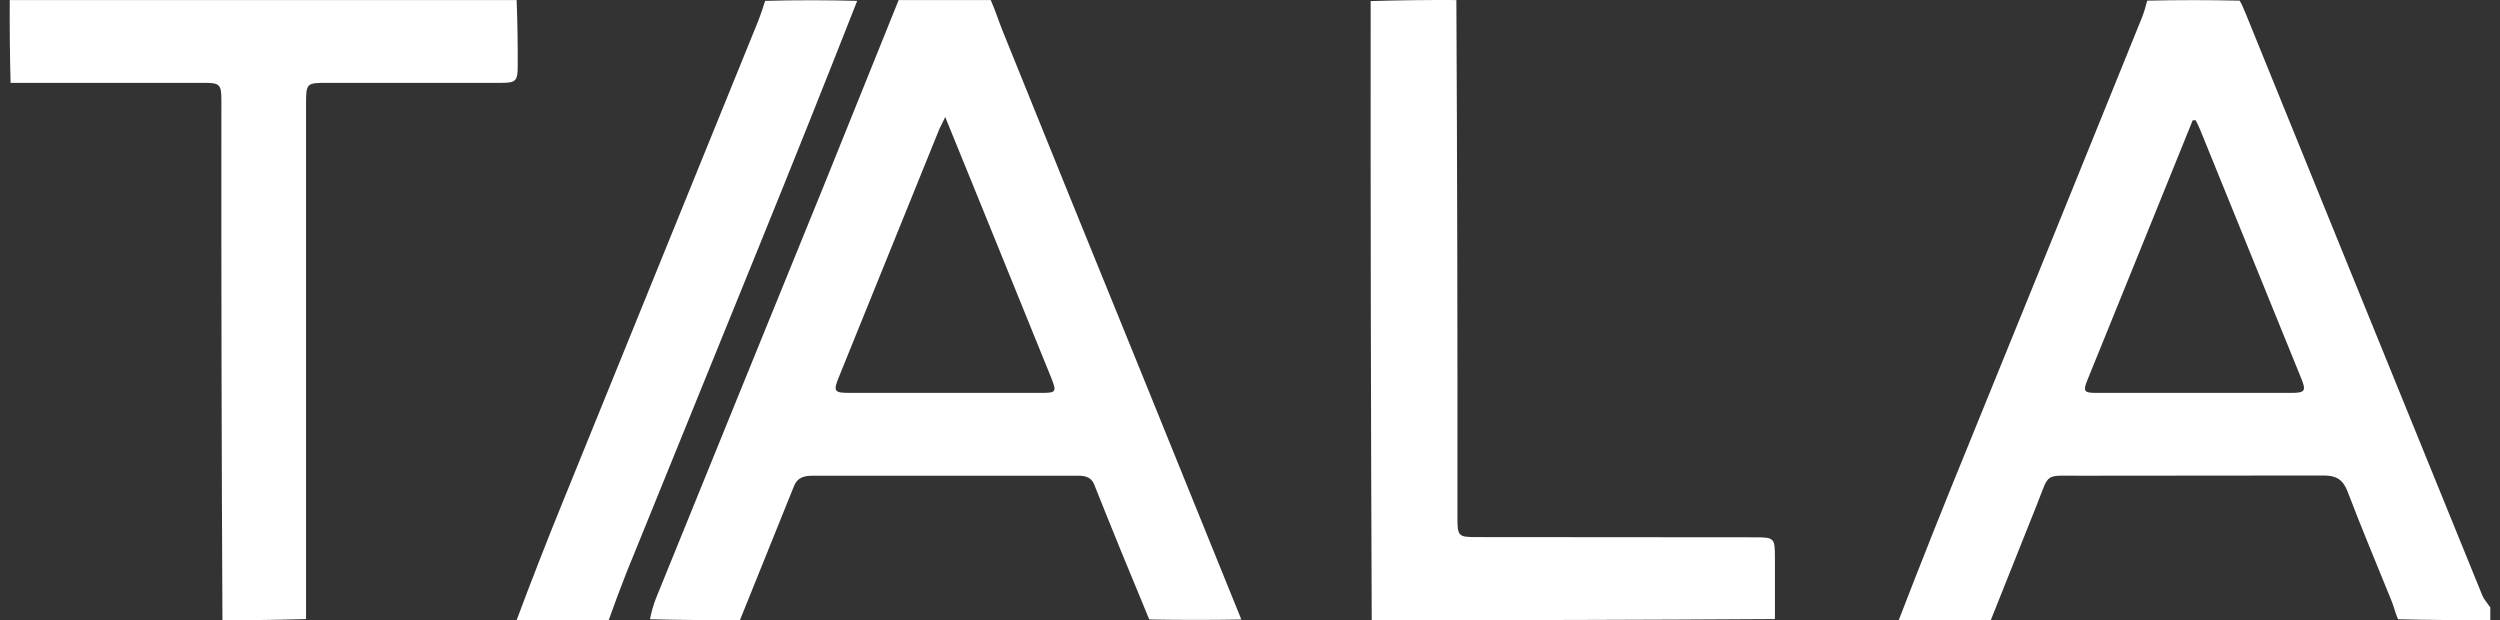 <svg width="129" height="32" viewBox="0 0 129 32" fill="none" xmlns="http://www.w3.org/2000/svg">
<rect x="0" y="0" width="129" height="32" fill="#333333" stroke="none"/>
<g clip-path="url(#clip0_8649_12117)">
<path d="M97.975 31.998C99.14 28.981 100.337 25.971 101.568 22.969L105.98 12.121L110.523 0.911C110.626 0.648 110.716 0.356 110.796 0.034C112.369 -0.002 113.96 -0.002 115.569 0.034C115.722 0.297 115.798 0.528 115.897 0.747L120.964 13.217L128.085 30.716C128.172 30.935 128.358 31.133 128.5 31.341V31.998C126.942 32.005 125.355 31.991 123.738 31.954C123.585 31.604 123.52 31.275 123.389 30.968C122.635 29.105 121.849 27.242 121.128 25.347C120.888 24.733 120.538 24.536 119.905 24.536L107.302 24.547C105.445 24.547 105.773 24.372 105.096 26.059L102.725 31.998H97.975ZM111.211 10.981L107.717 19.594C107.476 20.186 107.531 20.273 108.154 20.273H118.245C118.944 20.273 119.009 20.164 118.736 19.506L113.538 6.719C113.465 6.543 113.385 6.372 113.298 6.204H113.145L111.211 10.981ZM51.122 0.002C51.373 0.571 51.548 1.141 51.778 1.7C54.071 7.383 56.376 13.063 58.691 18.739L64.053 31.965C62.502 31.994 60.919 31.994 59.302 31.965C58.327 29.628 57.38 27.308 56.463 25.007C56.31 24.613 55.993 24.547 55.622 24.547H41.97C41.533 24.547 41.162 24.602 40.965 25.095L38.181 31.998C36.659 32.005 35.111 31.991 33.539 31.954C33.612 31.575 33.714 31.216 33.845 30.881L38.05 20.536L42.483 9.644L46.371 0.002H51.122ZM50.849 11.135L48.774 6.039L48.468 6.664L43.292 19.441C42.986 20.186 43.041 20.273 43.816 20.273H53.754C54.486 20.273 54.53 20.219 54.257 19.528L50.849 11.135ZM11.478 31.998C11.434 23.254 11.416 14.506 11.423 5.754V5.152C11.423 4.363 11.336 4.275 10.55 4.275H0.546C0.509 2.851 0.495 1.426 0.502 0.002H26.658C26.702 1.156 26.72 2.306 26.713 3.453C26.713 4.176 26.604 4.275 25.883 4.275H16.927C15.792 4.275 15.792 4.275 15.792 5.448V31.943C14.379 31.987 12.941 32.005 11.478 31.998ZM70.781 31.998C70.737 21.377 70.719 10.729 70.726 0.056C72.182 0.013 73.656 -0.006 75.149 0.002C75.193 8.673 75.211 17.344 75.204 26.015V26.727C75.204 27.67 75.258 27.714 76.187 27.714L90.603 27.725C91.531 27.725 91.586 27.779 91.586 28.711V31.943C84.669 31.987 77.734 32.005 70.781 31.998ZM26.658 31.998C27.409 29.989 28.188 27.991 28.996 26.004L39.131 1.064C39.254 0.743 39.371 0.403 39.48 0.045C41.053 0.002 42.636 0.002 44.231 0.045C42.585 4.231 40.918 8.402 39.229 12.559L32.327 29.544C32.006 30.362 31.7 31.18 31.409 31.998H26.658Z" fill="white"/>
</g>
<defs>
<clipPath id="clip0_8649_12117">
<rect width="128" height="32" fill="white" transform="translate(0.5)"/>
</clipPath>
</defs>
</svg>
